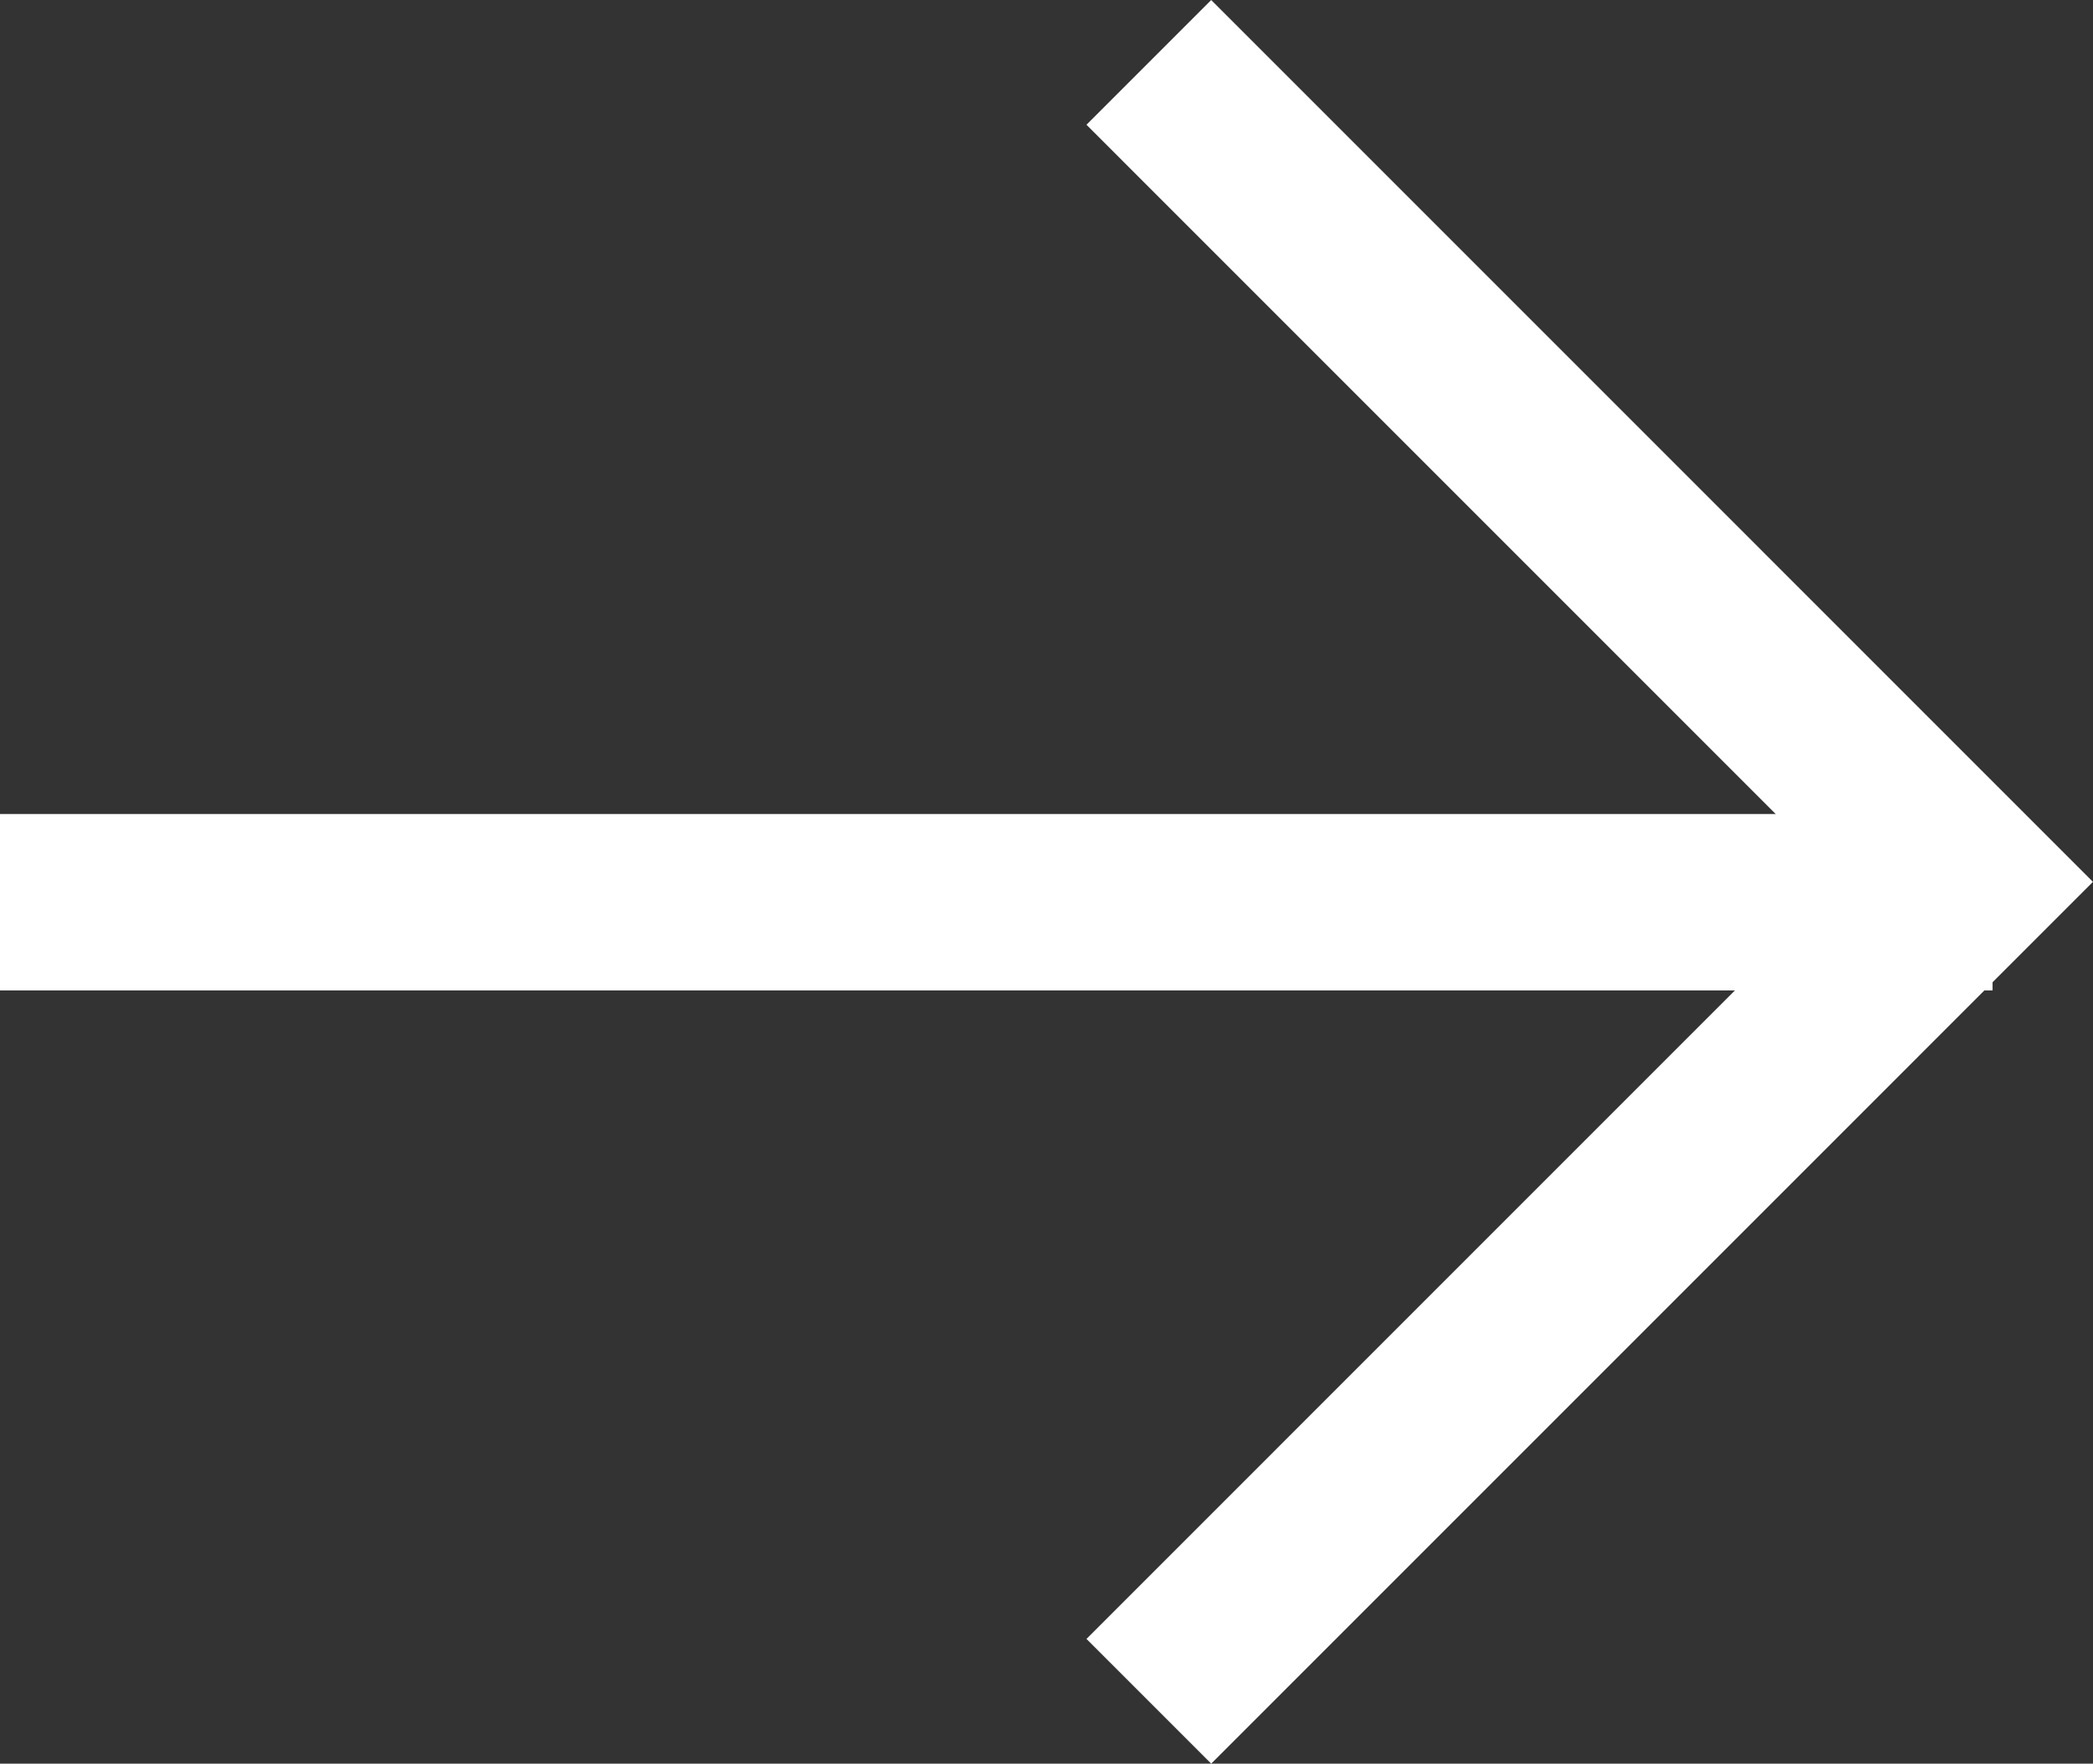 <svg xmlns="http://www.w3.org/2000/svg" width="35.595" height="29.994" viewBox="0 0 35.595 29.994">
  <rect x="0" y="0" width="35.595" height="29.994" fill="#333333" stroke="none"/>
  <g id="Group_207" data-name="Group 207" transform="translate(0 1.061)">
    <line id="Line_6" data-name="Line 6" x2="33.887" transform="translate(0 14.283)" fill="none" stroke="#fff" stroke-width="3"/>
    <path id="Path_36" data-name="Path 36" d="M6560.5,2l13.935,13.936L6560.5,29.872" transform="translate(-6540.962 -2)" fill="none" stroke="#fff" stroke-width="3"/>
  </g>
</svg>
